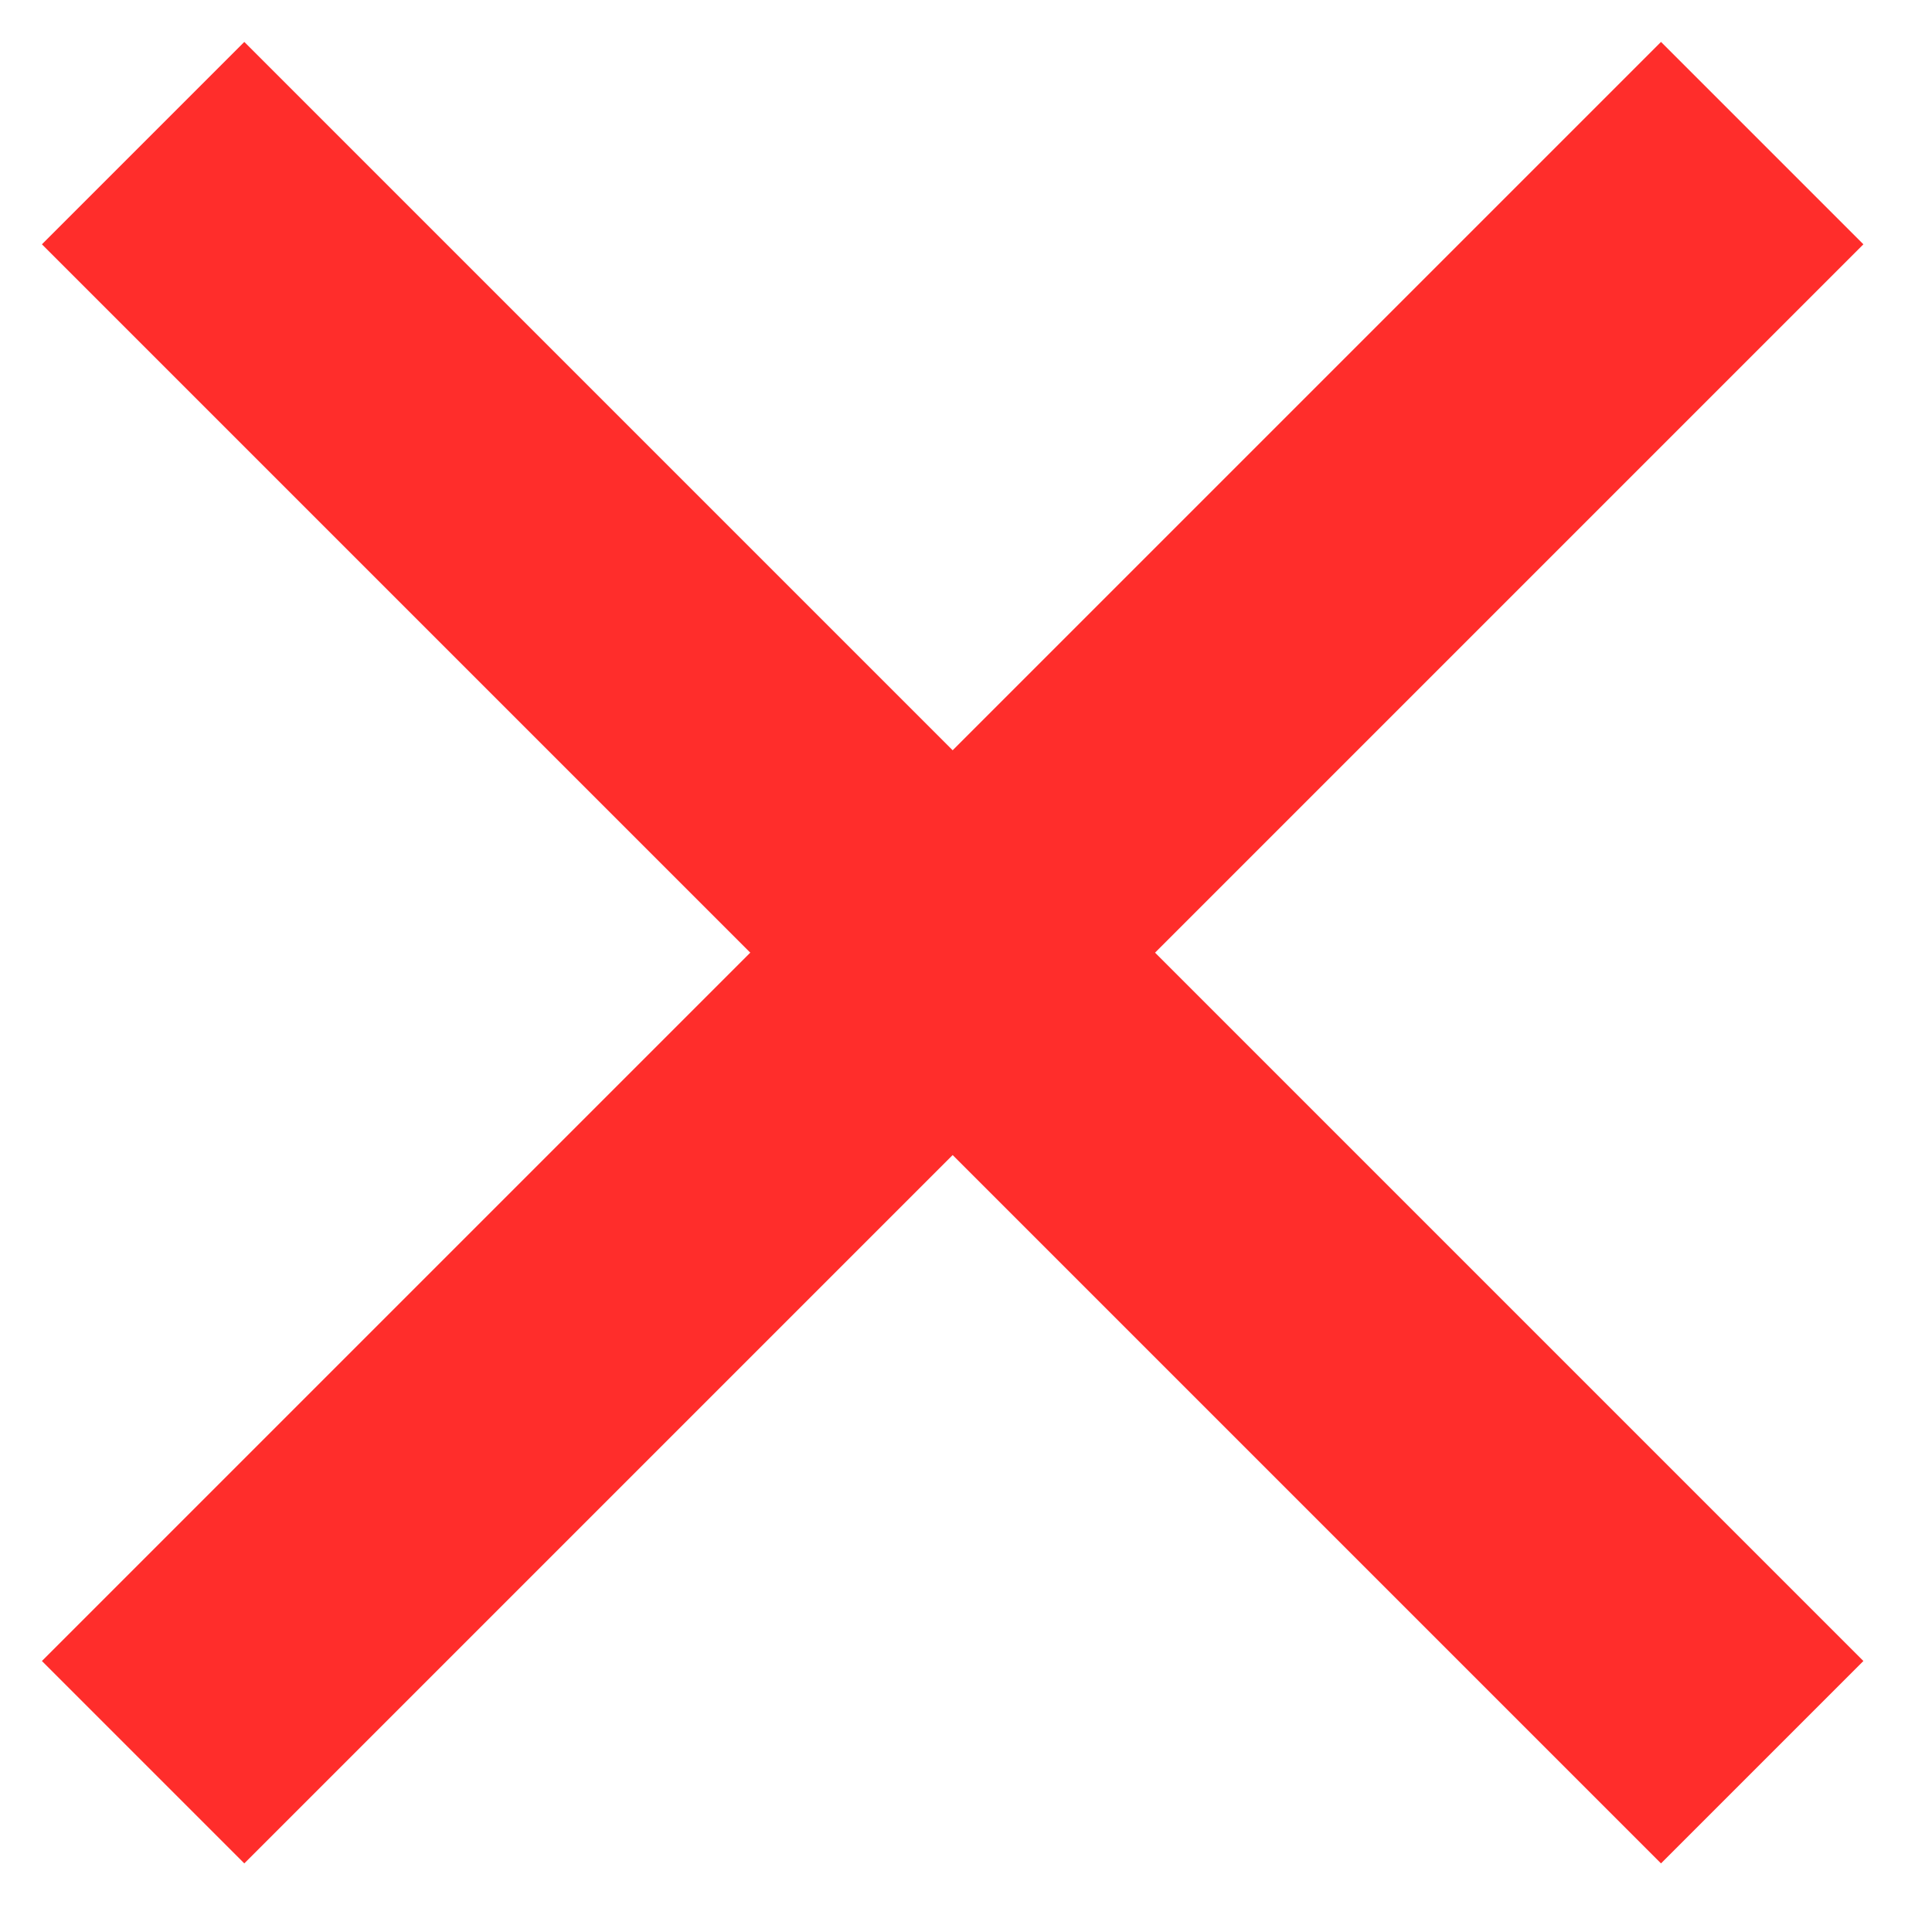 <?xml version="1.0" encoding="utf-8"?>
<svg xmlns="http://www.w3.org/2000/svg" fill="none" height="100%" overflow="visible" preserveAspectRatio="none" style="display: block;" viewBox="0 0 27 27" width="100%">
<g id="Frame 98">
<path d="M2 24.627L24.627 2" id="Vector 4" stroke="#FF2D2B" stroke-width="4"/>
<path d="M2 2L24.627 24.627" id="Vector 5" stroke="#FF2D2B" stroke-width="4"/>
</g>
</svg>